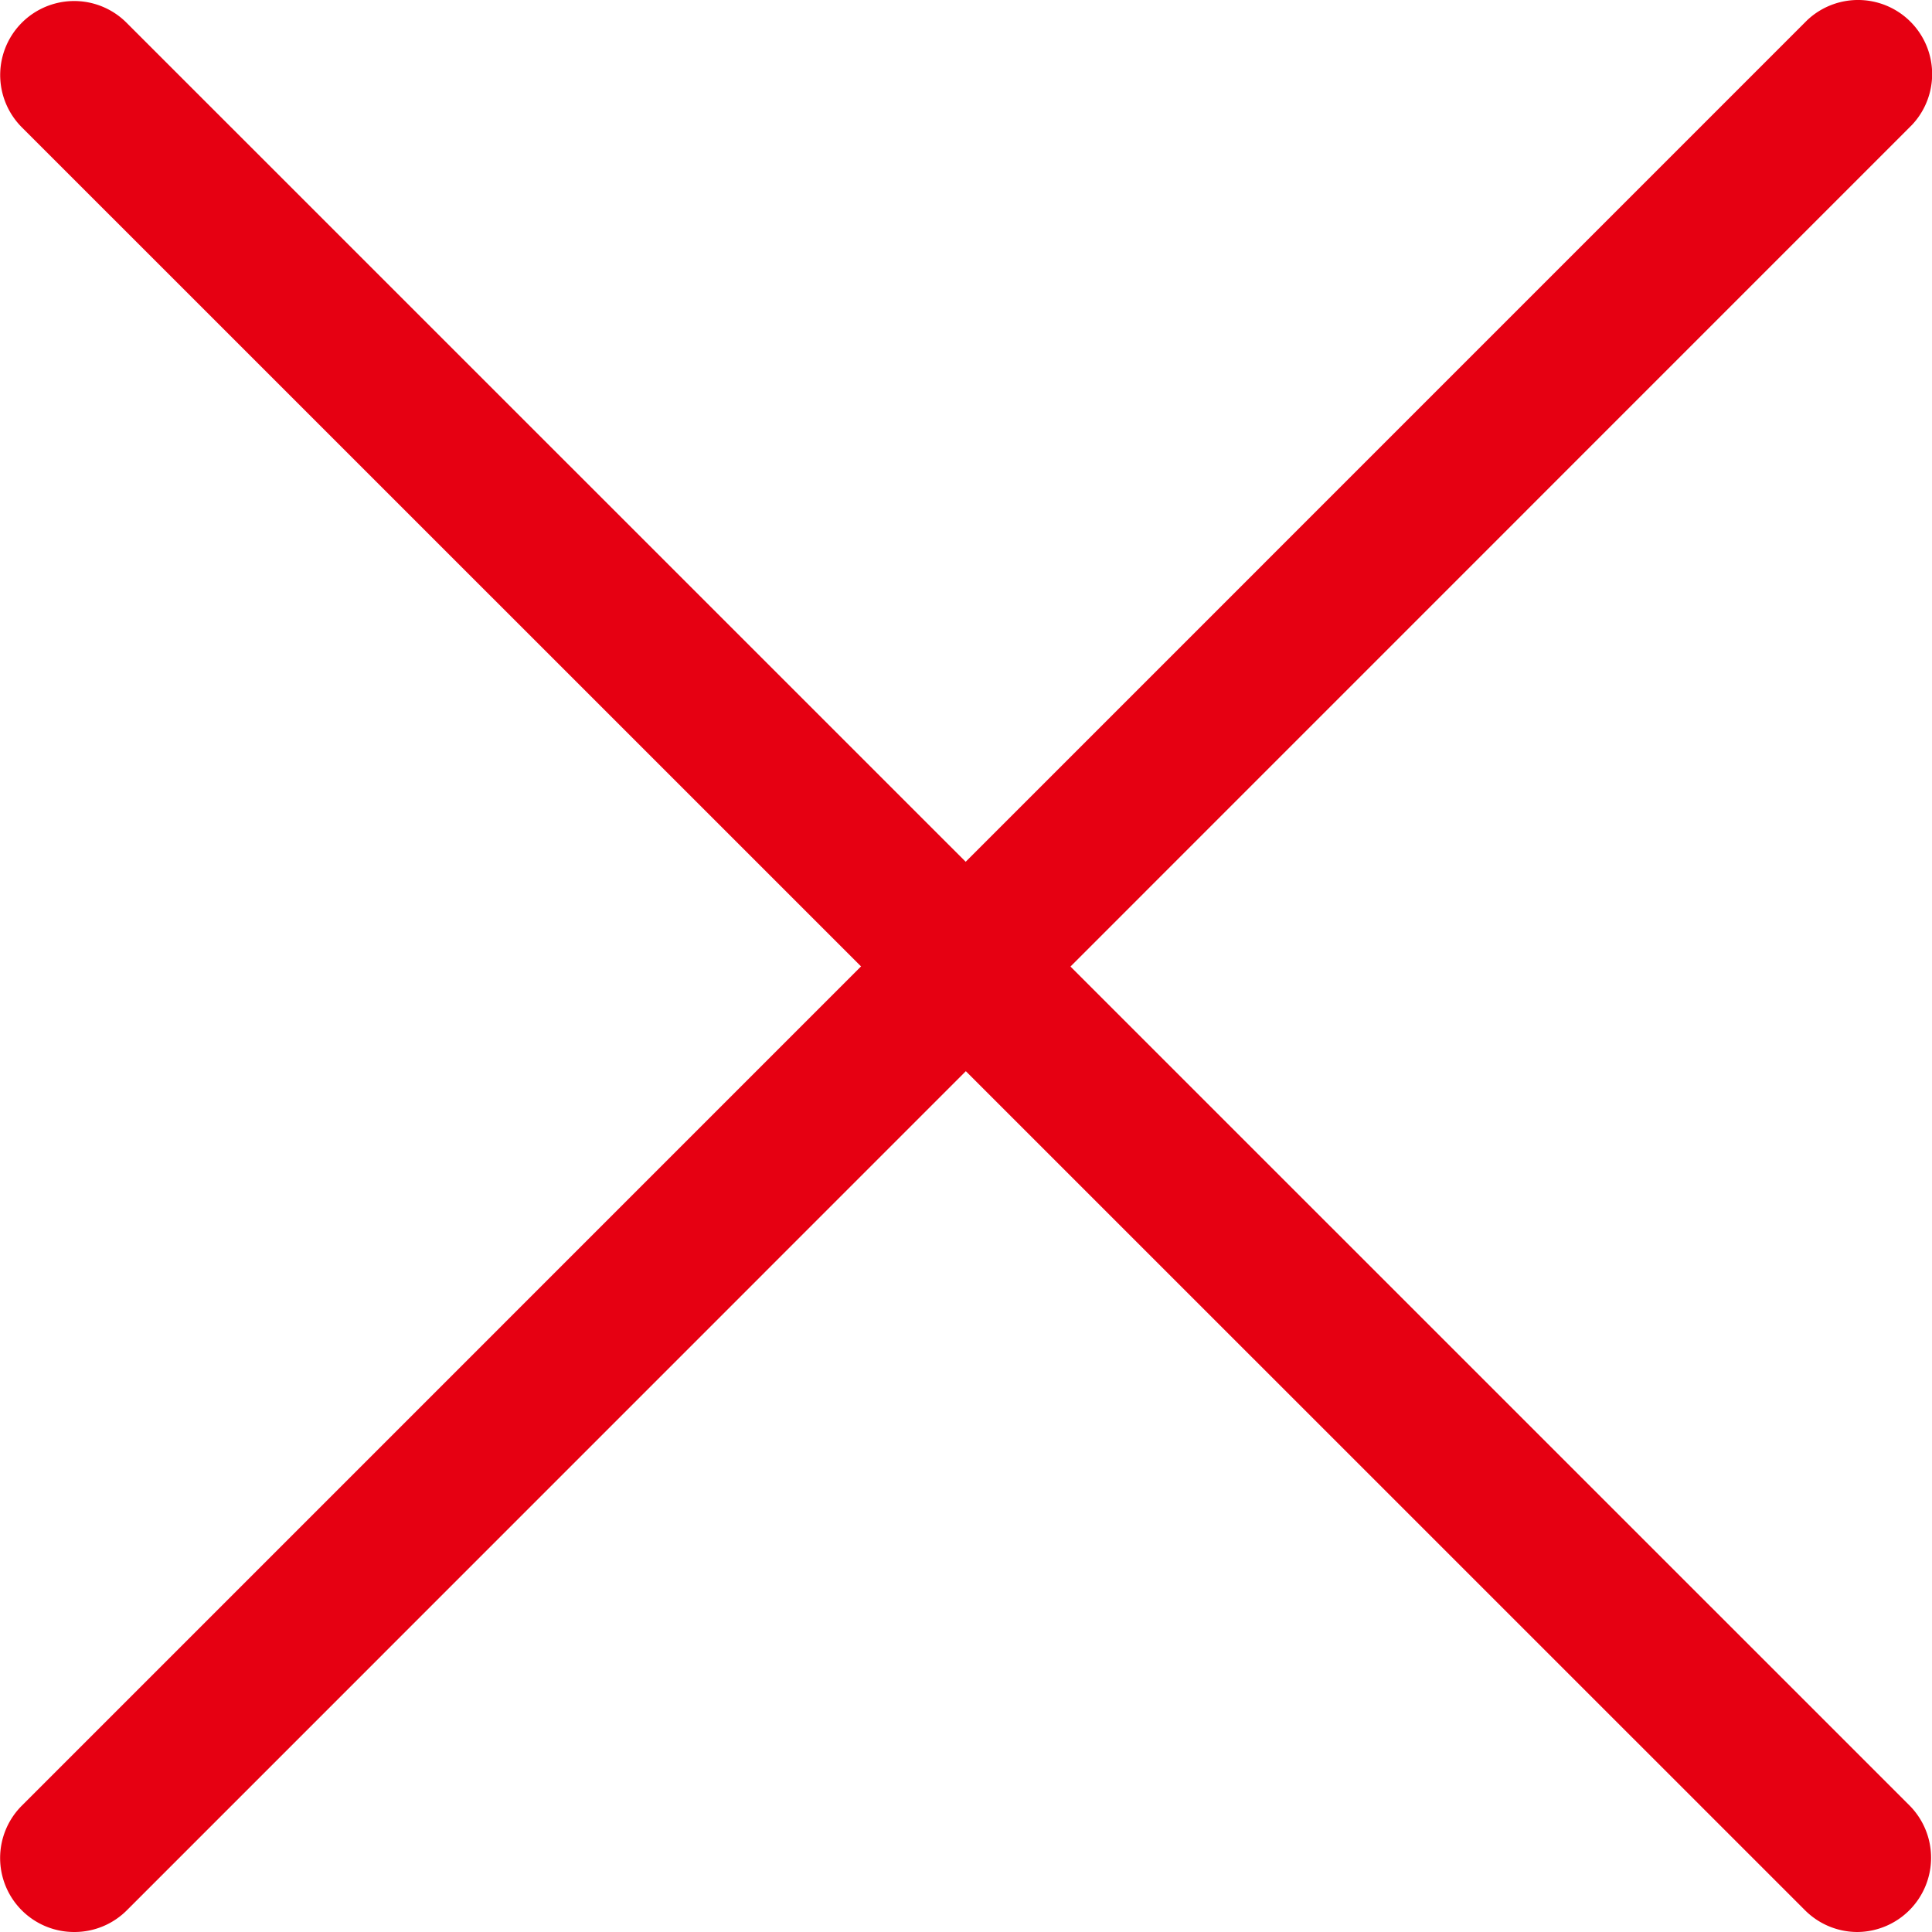 <?xml version="1.0" standalone="no"?><!DOCTYPE svg PUBLIC "-//W3C//DTD SVG 1.1//EN" "http://www.w3.org/Graphics/SVG/1.1/DTD/svg11.dtd"><svg t="1554386251953" class="icon" style="" viewBox="0 0 1024 1024" version="1.1" xmlns="http://www.w3.org/2000/svg" p-id="2012" xmlns:xlink="http://www.w3.org/1999/xlink" width="200" height="200"><defs><style type="text/css"></style></defs><path d="M984.407 1023.999a39.276 39.276 0 0 1-27.698-11.514L11.588 67.491A39.212 39.212 0 1 1 67.048 12.031l945.186 945.058A39.34 39.34 0 0 1 984.407 1023.999" fill="#e60012" p-id="2013"></path><path d="M39.478 1023.999a39.212 39.212 0 0 1-27.762-67.102L957.797 10.752a39.276 39.276 0 0 1 55.524 55.524L67.24 1012.485a39.212 39.212 0 0 1-27.762 11.514" fill="#e60012" p-id="2014"></path></svg>